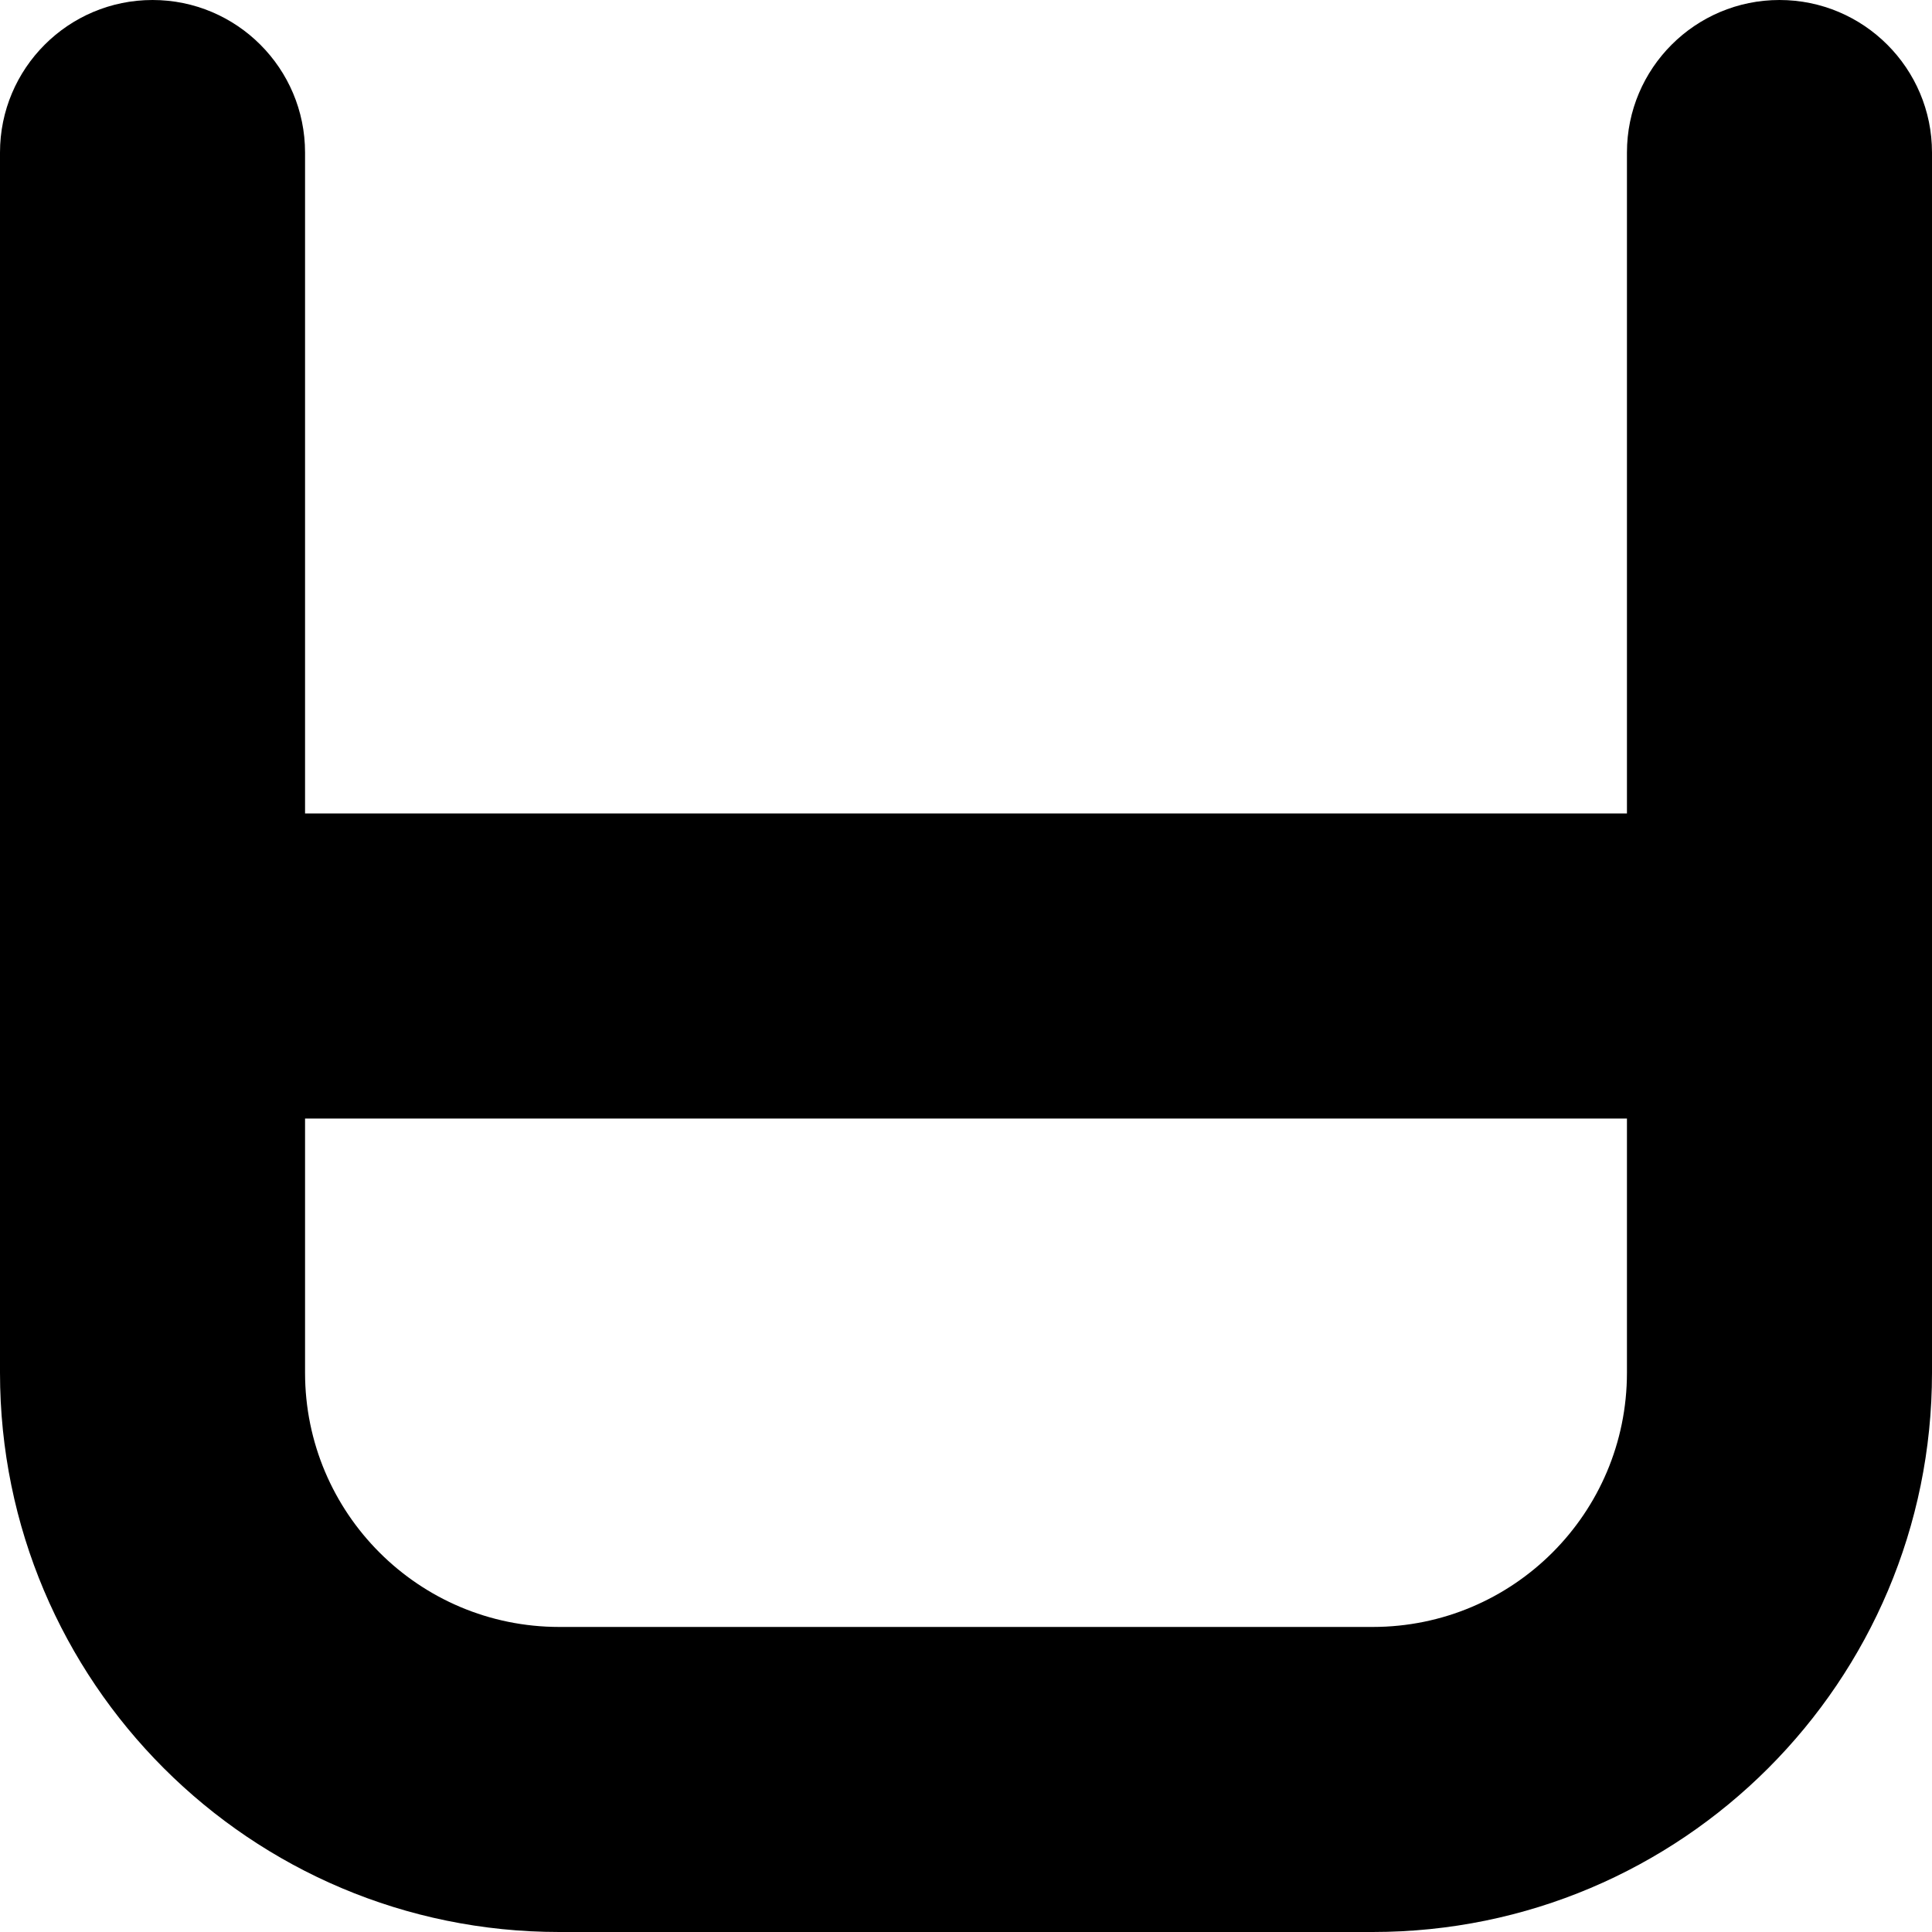 <?xml version="1.0" encoding="utf-8"?>
<svg xmlns="http://www.w3.org/2000/svg" fill="none" height="100%" overflow="visible" preserveAspectRatio="none" style="display: block;" viewBox="0 0 19 19" width="100%">
<path d="M16 11H3V13.5C3 14.881 4.119 16 5.5 16H13.5C14.881 16 16 14.881 16 13.5V11ZM19 13.5C19 16.538 16.538 19 13.5 19H5.5C2.462 19 0 16.538 0 13.5V1.5C0 0.672 0.672 0 1.5 0C2.328 0 3 0.672 3 1.5V8H16V1.5C16 0.672 16.672 0 17.5 0C18.328 0 19 0.672 19 1.5V13.5Z" fill="black" id="Rectangle 1402 (Stroke)"/>
</svg>